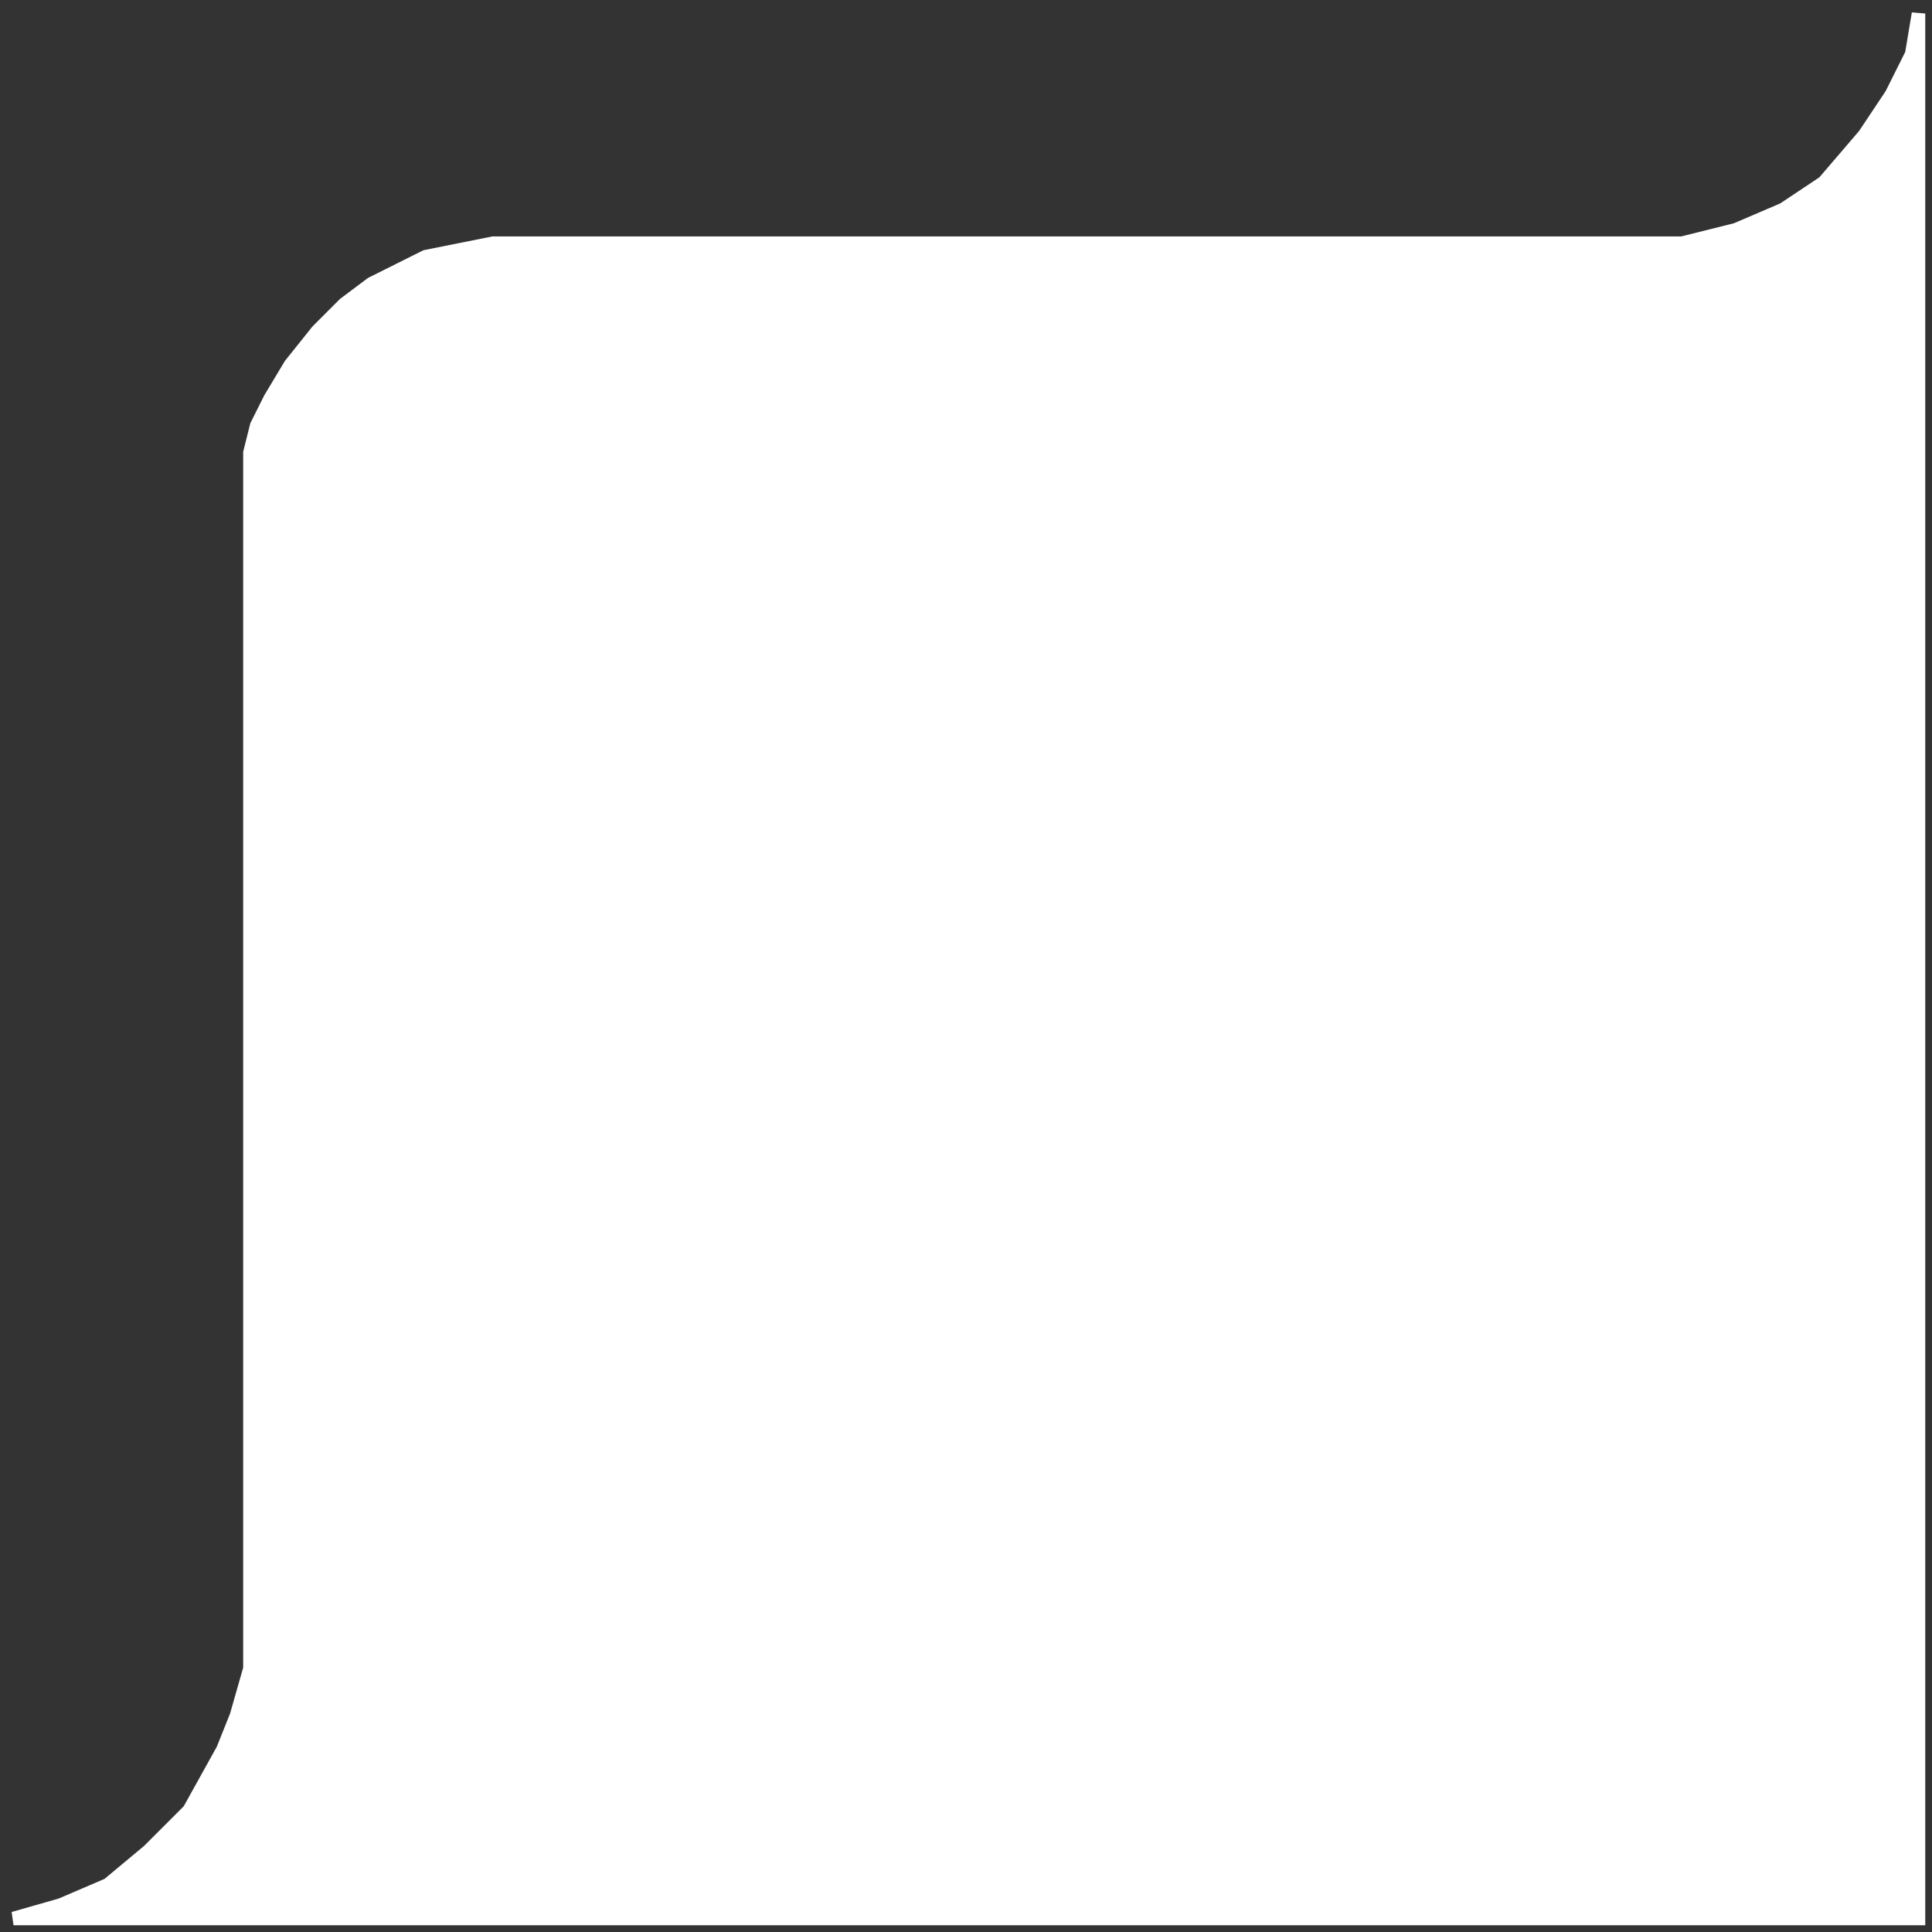 <?xml version="1.0" encoding="UTF-8"?> <svg xmlns="http://www.w3.org/2000/svg" width="143" height="143" viewBox="0 0 143 143" fill="none"><rect x="0" y="0" width="143" height="143" fill="#333333" stroke="none"/> <path d="M141.5 4L142 1V142H1L4.5 141L8 139.5L11 137L14 134L16.5 129.5L17.5 127L18.5 123.5V116V79V35.5V33.5L19 31.5L20 29.5L21.5 27L23.5 24.5L25.5 22.5L27.5 21L29.5 20L31.5 19L34 18.5L36.5 18H119H124.5L128.5 17L132 15.5L135 13.5L138 10L140 7L141.5 4Z" fill="white" stroke="white"></path> </svg> 